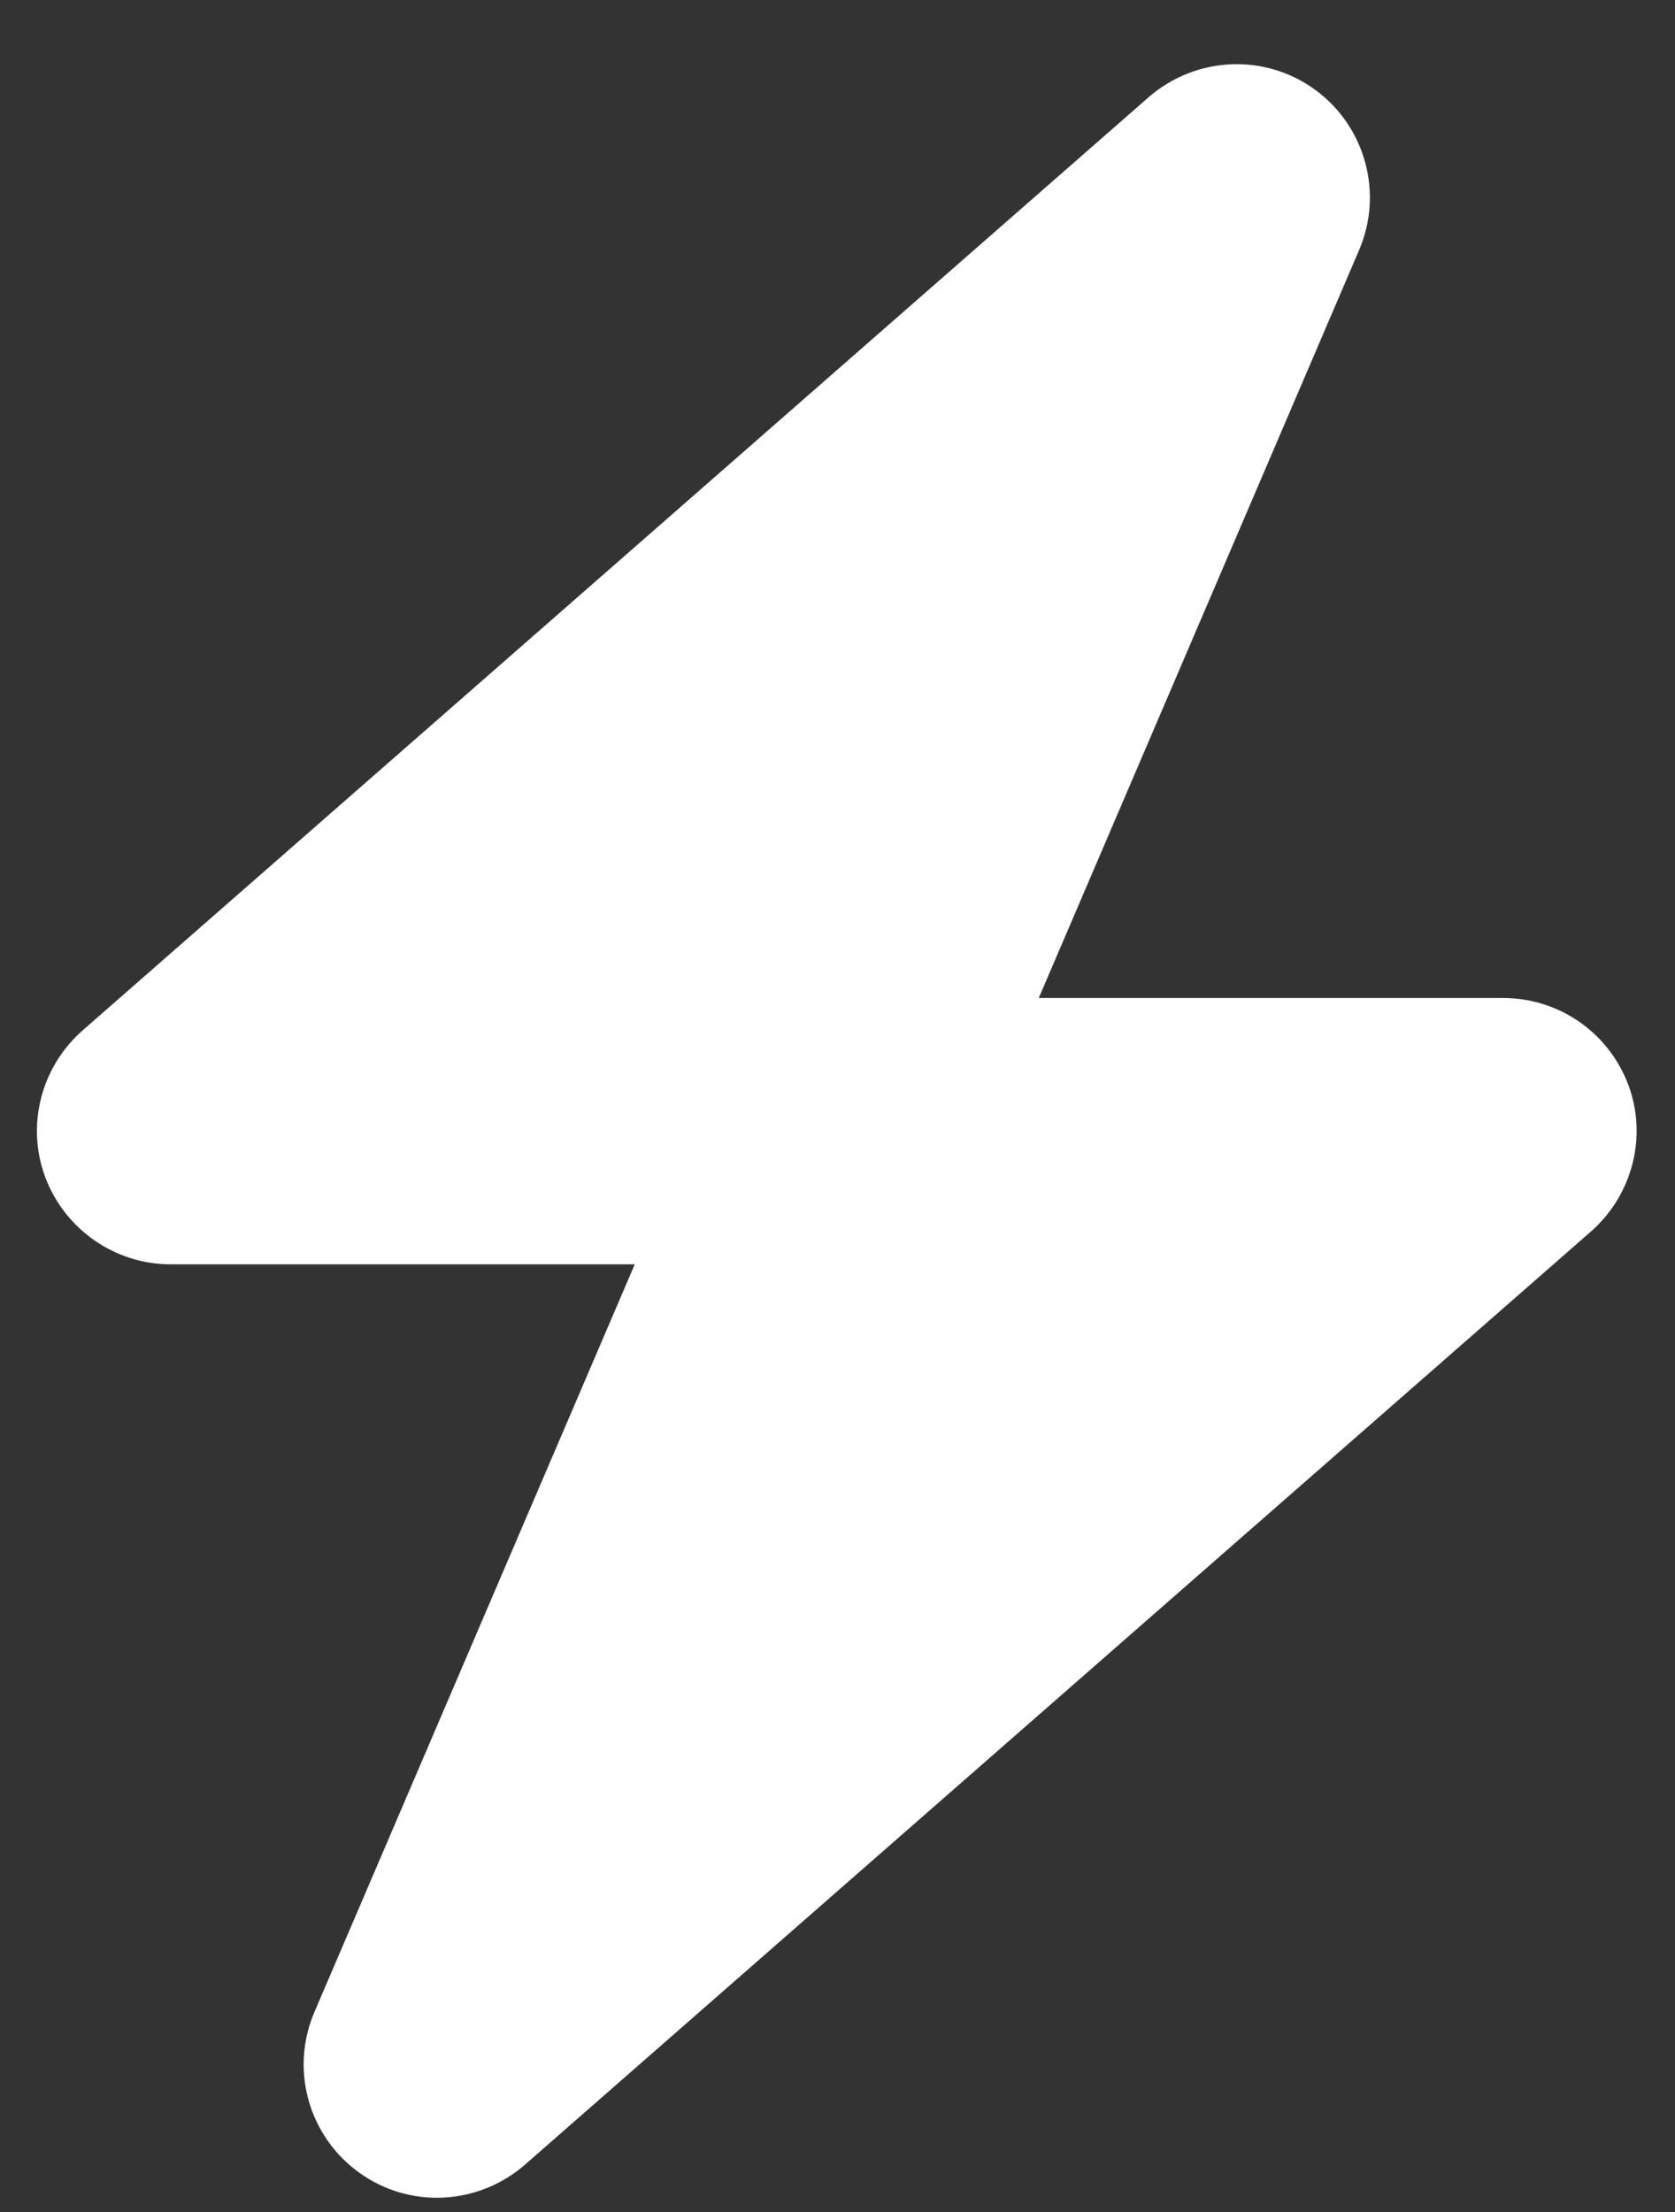 <svg width="25" height="33" viewBox="0 0 25 33" fill="none" xmlns="http://www.w3.org/2000/svg">
<rect x="0" y="0" width="25" height="33" fill="#333333" stroke="none"/>
<path d="M20.285 3.731C20.651 2.879 20.378 1.884 19.626 1.337C18.873 0.79 17.848 0.84 17.145 1.449L1.231 15.374C0.609 15.921 0.386 16.798 0.678 17.569C0.97 18.34 1.716 18.862 2.543 18.862H9.474L4.694 30.014C4.327 30.866 4.6 31.86 5.353 32.407C6.105 32.955 7.13 32.905 7.833 32.296L23.747 18.371C24.369 17.823 24.593 16.947 24.3 16.176C24.008 15.405 23.269 14.889 22.436 14.889H15.504L20.285 3.731Z" fill="white"/>
</svg>
